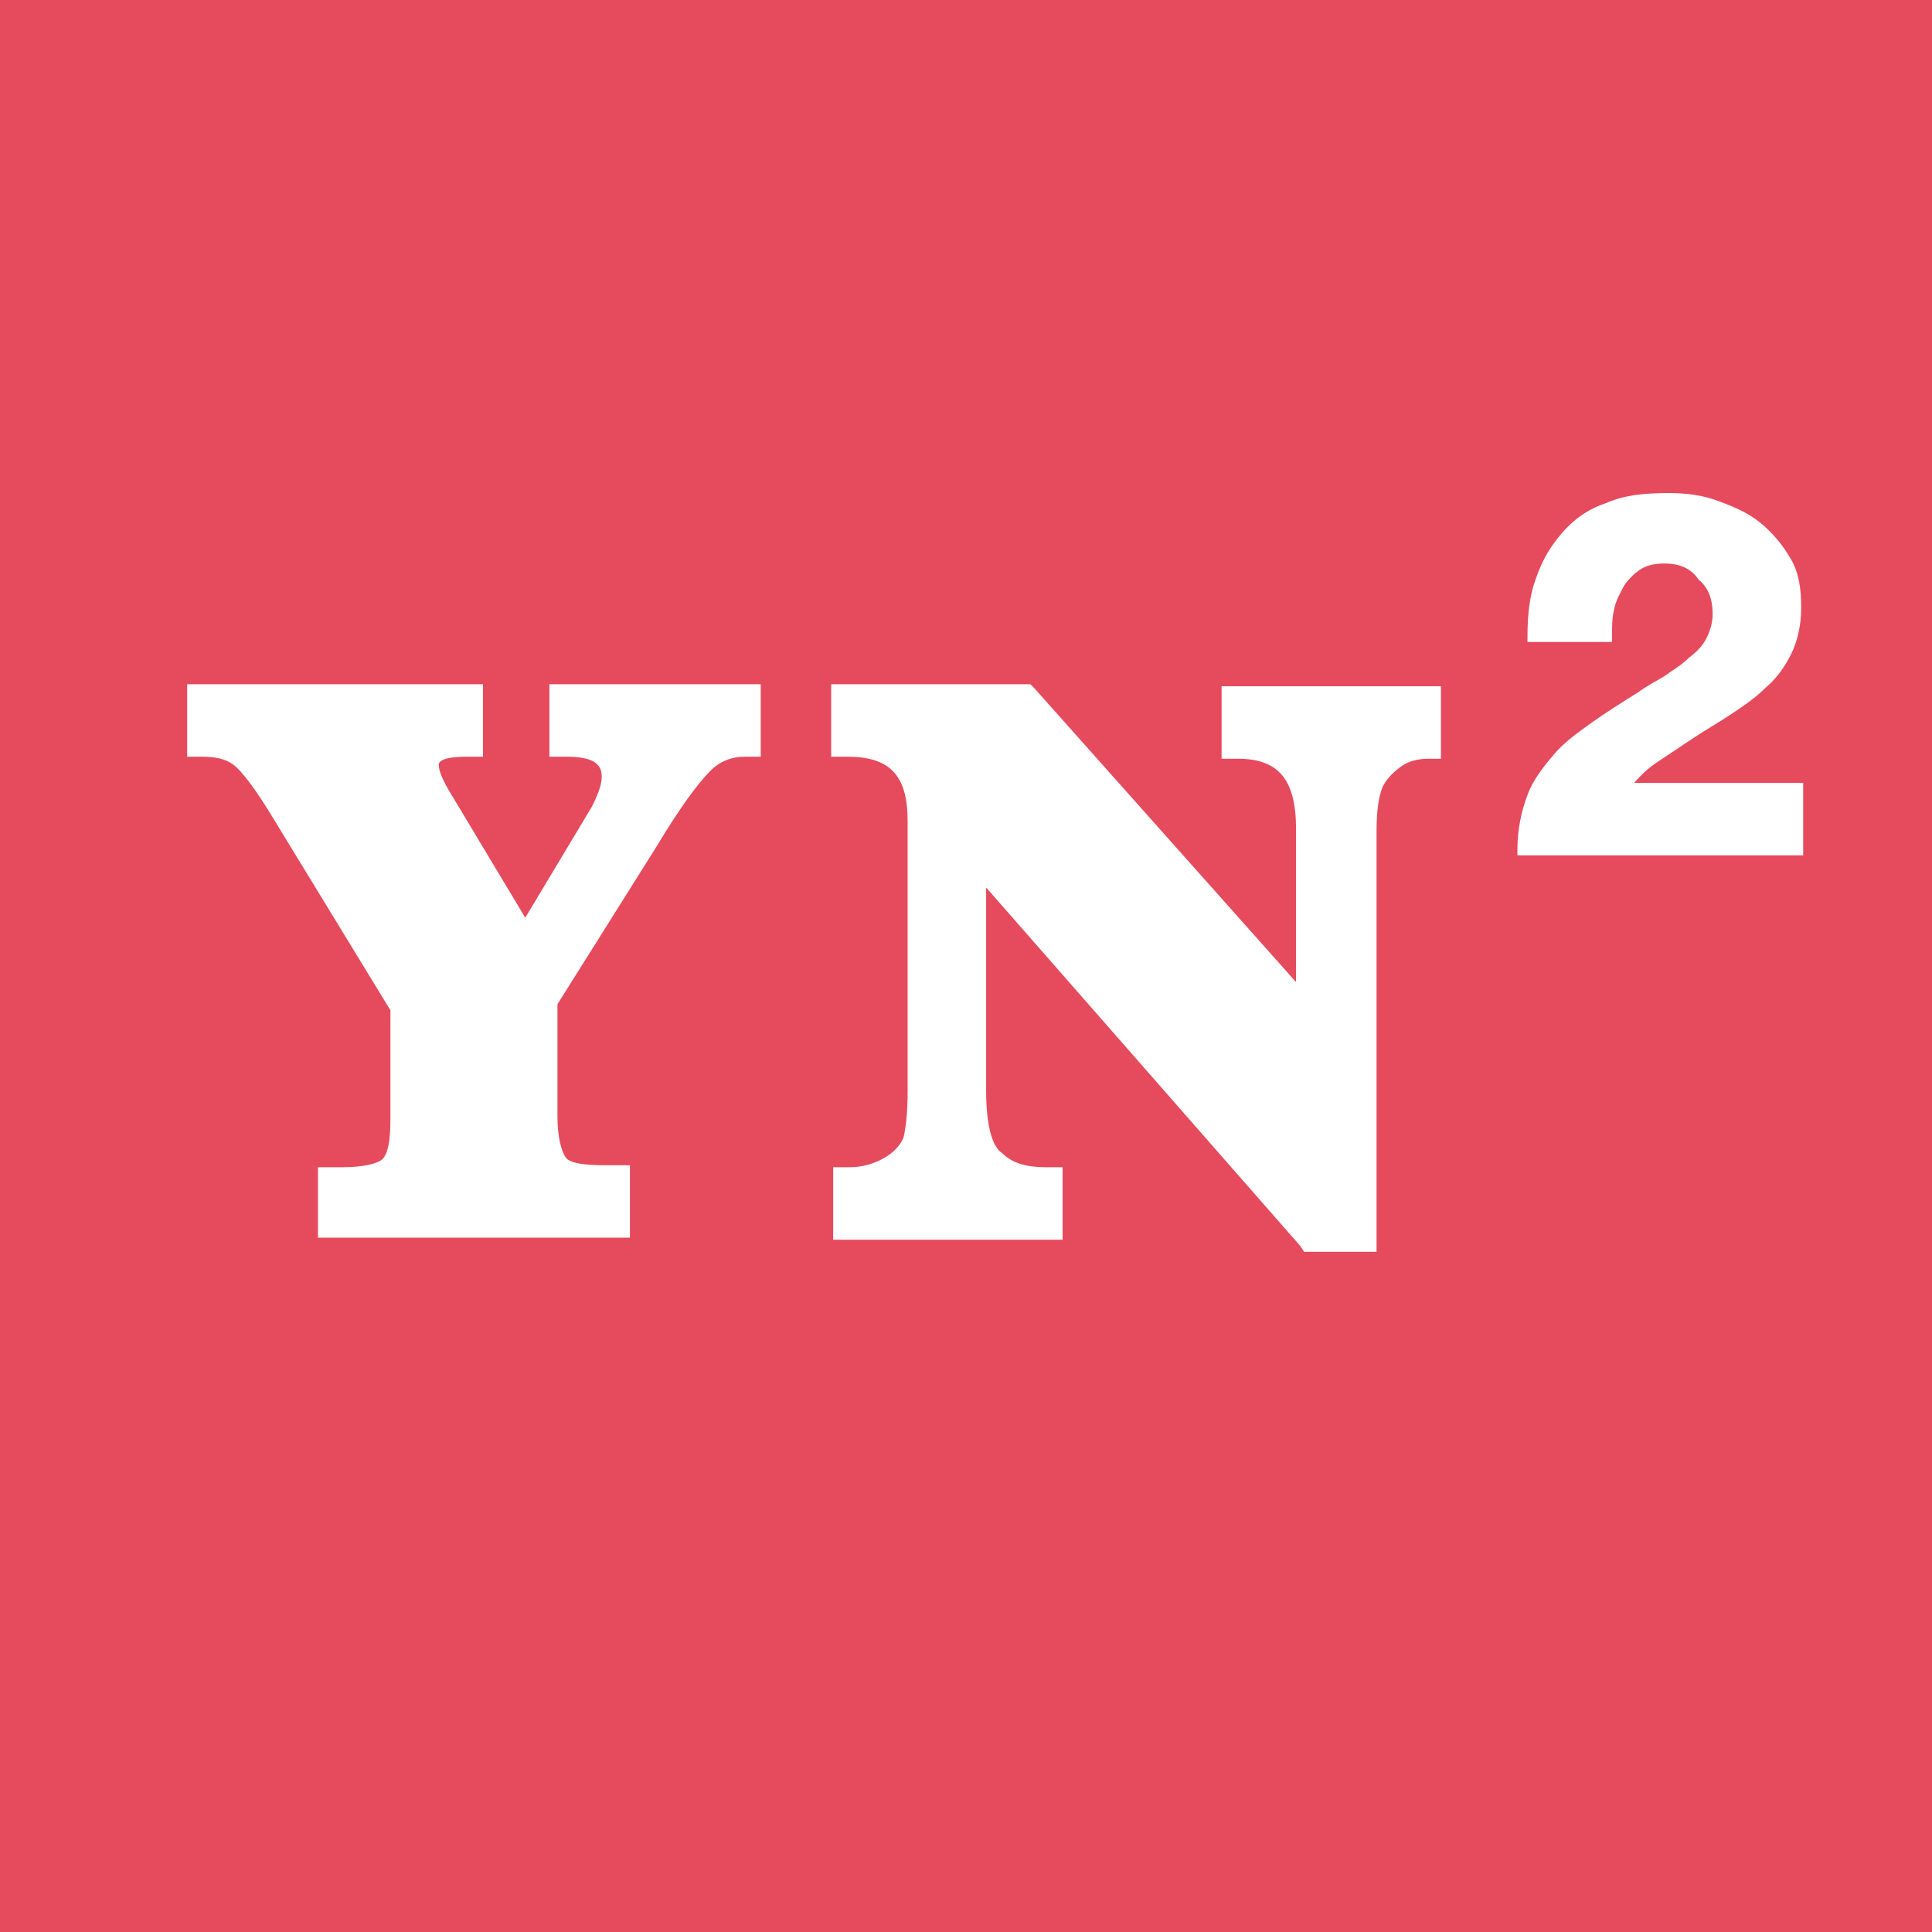 <?xml version="1.0" encoding="utf-8"?>
<!-- Generator: Adobe Illustrator 28.2.0, SVG Export Plug-In . SVG Version: 6.00 Build 0)  -->
<svg version="1.1" id="Layer_1" xmlns="http://www.w3.org/2000/svg" xmlns:xlink="http://www.w3.org/1999/xlink" x="0px" y="0px"
	 viewBox="0 0 96 96" style="enable-background:new 0 0 96 96;" xml:space="preserve">
<style type="text/css">
	.st0{fill-rule:evenodd;clip-rule:evenodd;fill:#E64A5D;}
	.st1{fill-rule:evenodd;clip-rule:evenodd;fill:#FFFFFF;}
</style>
<rect class="st0" width="96" height="96"/>
<g>
	<path id="Y" class="st1" d="M13.6,40.7c-0.9-1.5-1.6-2.4-2-2.7c-0.4-0.3-0.9-0.4-1.6-0.4H9.3v-3.6H24v3.6h-0.8
		c-1.1,0-1.4,0.2-1.4,0.4c0,0.3,0.2,0.8,0.7,1.6l3.6,6l3.3-5.5c0.3-0.6,0.5-1.1,0.5-1.5c0-0.7-0.5-1-1.8-1h-0.8v-3.6h10.5v3.6h-0.8
		c-0.6,0-1.2,0.2-1.7,0.7c-0.6,0.6-1.5,1.8-2.7,3.8c0,0-4.9,7.8-4.9,7.8c0,1.9,0,5.6,0,5.6c0,1,0.2,1.7,0.4,2c0.2,0.3,0.9,0.4,2,0.4
		h0.4h0.8v3.6H15.8V58h0.6h0.2H17c1.1,0,1.8-0.2,2-0.4c0.3-0.3,0.4-1,0.4-2v-5.4L13.6,40.7z"/>
	<path id="N" class="st1" d="M49,54.2c0,1.7,0.3,2.8,0.8,3.1C50.3,57.8,51,58,52,58h0.8v3.6H41.4V58h0.8c0.7,0,1.3-0.2,1.8-0.5
		c0.5-0.3,0.8-0.7,0.9-1c0.1-0.4,0.2-1.2,0.2-2.3V40.8c0-2.3-0.9-3.2-3-3.2h-0.8v-3.6h9.9l0.2,0.2l13,14.6v-7.6
		c0-2.5-0.9-3.5-2.9-3.5h-0.8v-3.6h10.9v3.6H71c-0.5,0-1,0.1-1.4,0.4c-0.4,0.3-0.7,0.6-0.9,1c-0.2,0.5-0.3,1.2-0.3,2.2v20.9h-3.6
		l-0.2-0.3L49,44.1L49,54.2z"/>
	<path id="_x32_" class="st1" d="M76.2,31.9h-0.3l0-0.3c0-1,0.1-2,0.4-2.8c0.3-0.9,0.7-1.6,1.3-2.3c0.6-0.7,1.3-1.2,2.2-1.5
		c0.9-0.4,1.9-0.5,3.1-0.5c0.9,0,1.7,0.1,2.5,0.4c0.8,0.3,1.5,0.6,2.1,1.1c0.6,0.5,1.1,1.1,1.5,1.8c0.4,0.7,0.5,1.5,0.5,2.4
		c0,0.9-0.2,1.7-0.5,2.3c-0.3,0.6-0.7,1.2-1.3,1.7c-0.5,0.5-1.1,0.9-1.7,1.3c-0.6,0.4-1.3,0.8-1.9,1.2c-0.6,0.4-1.2,0.8-1.8,1.2
		c-0.6,0.4-1.1,1-1.1,1h8.4v3.6H75.4v-0.3c0-1,0.2-1.9,0.5-2.7c0.3-0.8,0.8-1.4,1.3-2c0.5-0.6,1.2-1.1,1.9-1.6
		c0.7-0.5,1.5-1,2.3-1.5c0.4-0.3,0.8-0.5,1.3-0.8c0.4-0.3,0.8-0.5,1.2-0.9c0.4-0.3,0.7-0.6,0.9-1c0.2-0.4,0.3-0.8,0.3-1.2
		c0-0.7-0.2-1.3-0.7-1.7C84,28.2,83.4,28,82.7,28c-0.5,0-0.9,0.1-1.2,0.3c-0.3,0.2-0.6,0.5-0.8,0.8c-0.2,0.4-0.4,0.7-0.5,1.2
		c-0.1,0.4-0.1,0.9-0.1,1.3v0.3h-0.3H76.2z"/>
</g>
</svg>
